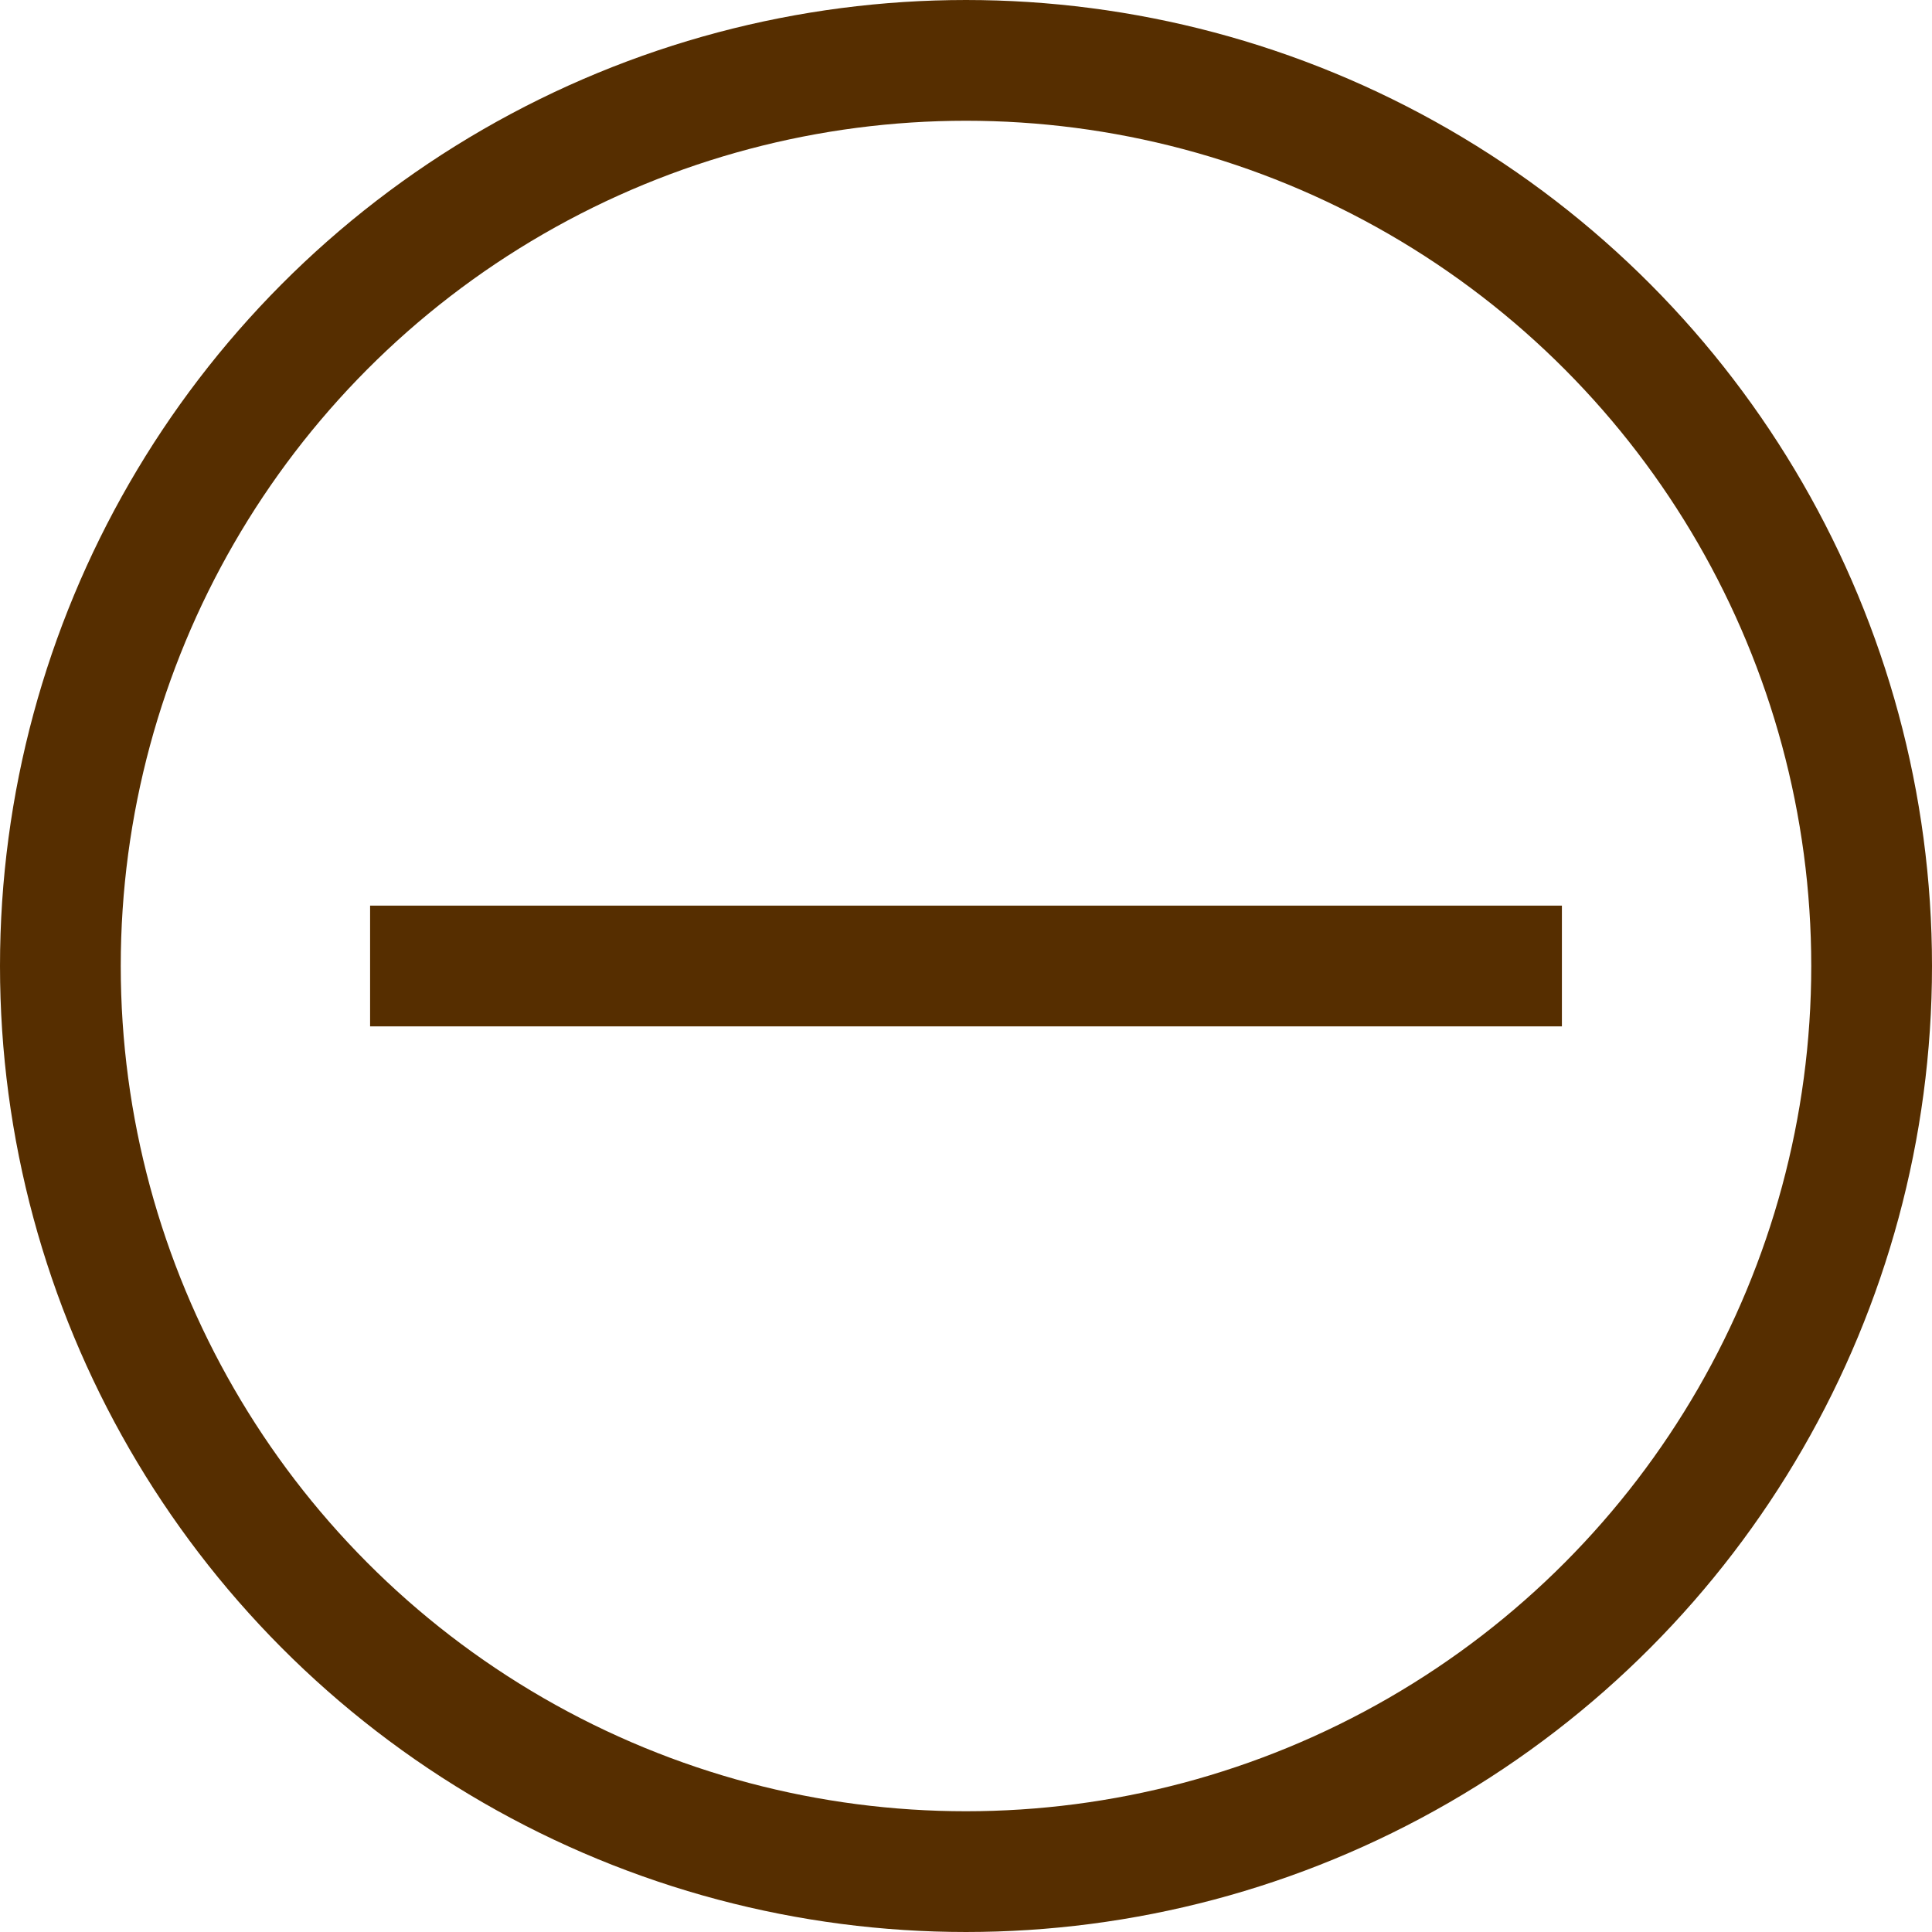 <svg viewBox="0 0 32 32" xmlns="http://www.w3.org/2000/svg"><g fill="none" stroke="#562e00" stroke-miterlimit="10" stroke-width="2"><path d="m6.13 16h19.74"/><circle cx="16" cy="16" r="15"/></g></svg>